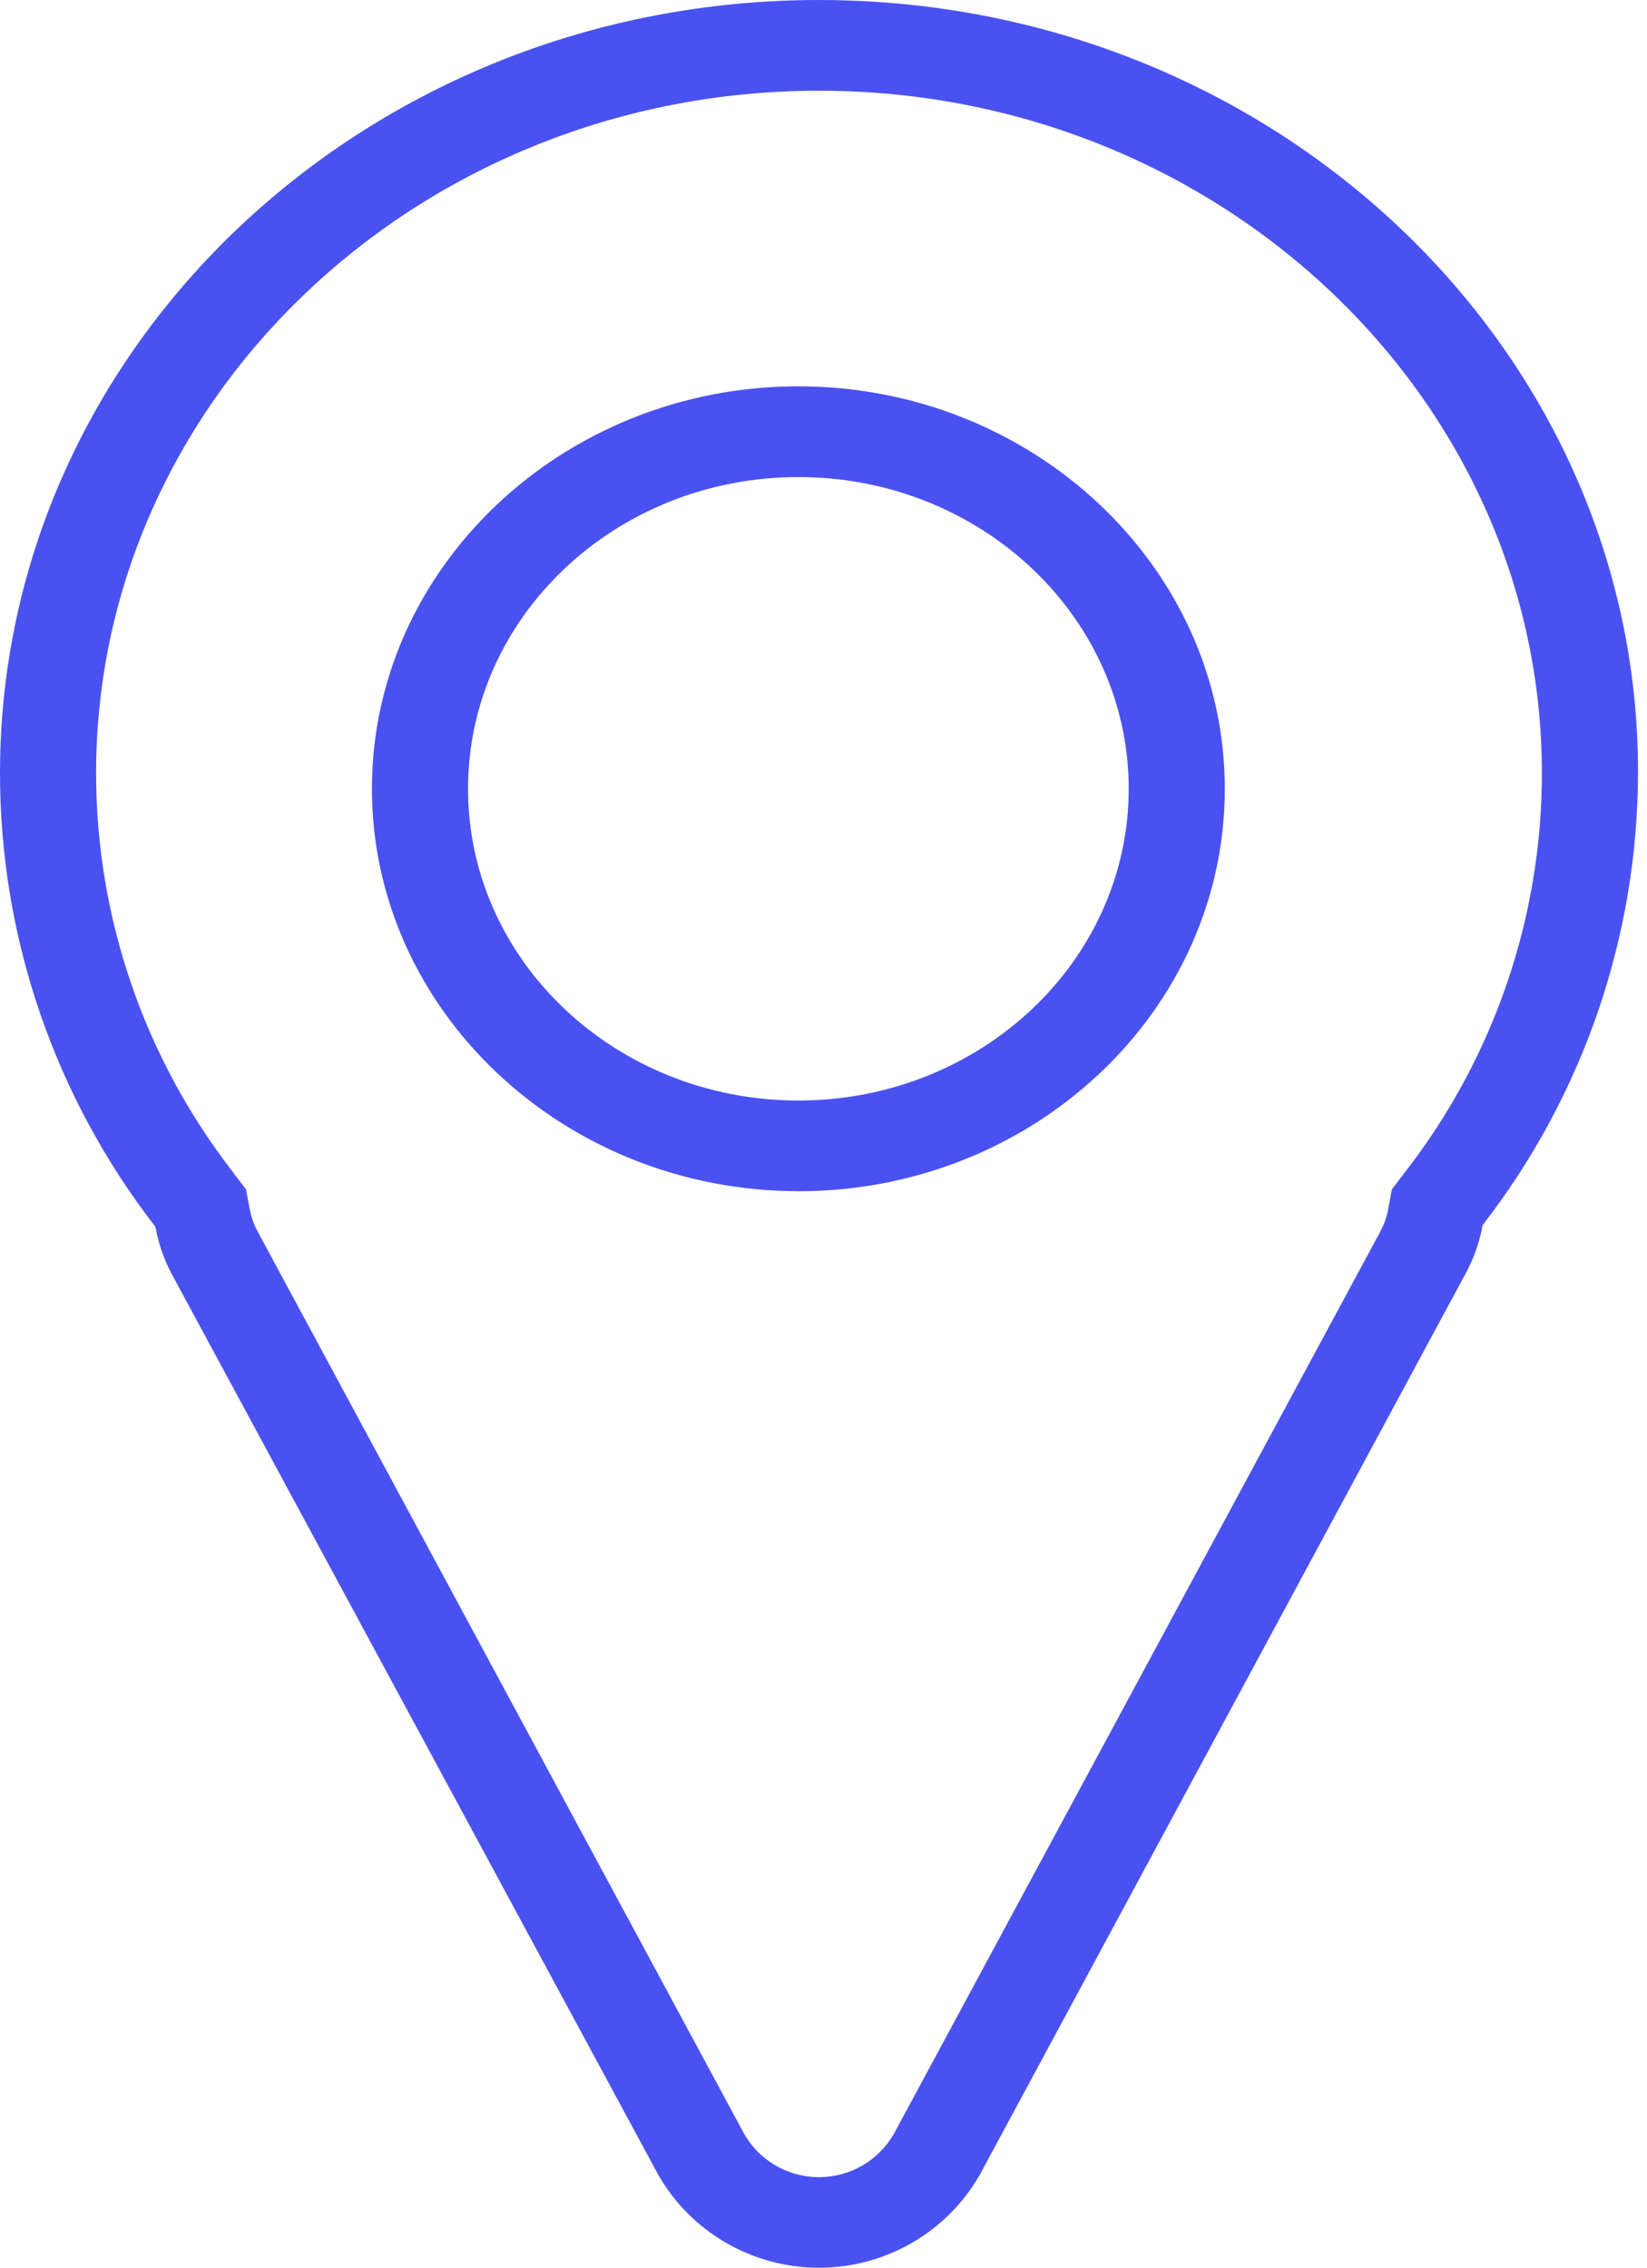 <?xml version="1.0" encoding="UTF-8"?> <svg xmlns="http://www.w3.org/2000/svg" width="61" height="84" viewBox="0 0 61 84" fill="none"> <path d="M30.333 3.36C45.095 3.36 57.107 14.696 57.107 28.641C57.107 33.995 55.321 39.197 52.026 43.434L51.553 44.052L51.41 44.805H51.414C51.358 45.092 51.258 45.368 51.118 45.627L33.111 79.031C32.544 80.03 31.484 80.645 30.333 80.645C29.183 80.645 28.123 80.03 27.556 79.031L9.548 45.627C9.409 45.368 9.308 45.092 9.253 44.805L9.11 44.052L8.637 43.434H8.641C5.346 39.196 3.559 33.994 3.559 28.641C3.559 14.696 15.572 3.36 30.334 3.36H30.333ZM29.569 44.125C38.279 44.125 45.363 37.442 45.363 29.218C45.363 20.994 38.245 14.31 29.569 14.31C20.893 14.307 13.775 20.991 13.775 29.215C13.775 37.439 20.893 44.122 29.569 44.122V44.125ZM30.334 0C13.58 0 0 12.822 0 28.642C0 34.721 2.023 40.627 5.756 45.442C5.867 46.06 6.072 46.658 6.371 47.211L24.379 80.556C25.596 82.684 27.869 84 30.333 84C32.798 84 35.071 82.684 36.288 80.556L54.295 47.149C54.594 46.596 54.8 45.998 54.911 45.38C58.644 40.565 60.667 34.659 60.667 28.58C60.667 12.822 47.086 0.001 30.333 0.001L30.334 0ZM29.569 40.765C22.816 40.765 17.334 35.591 17.334 29.218C17.334 22.842 22.816 17.671 29.569 17.671C36.322 17.671 41.804 22.845 41.804 29.218C41.804 35.591 36.322 40.765 29.569 40.765Z" fill="#4A51F1"></path> </svg> 